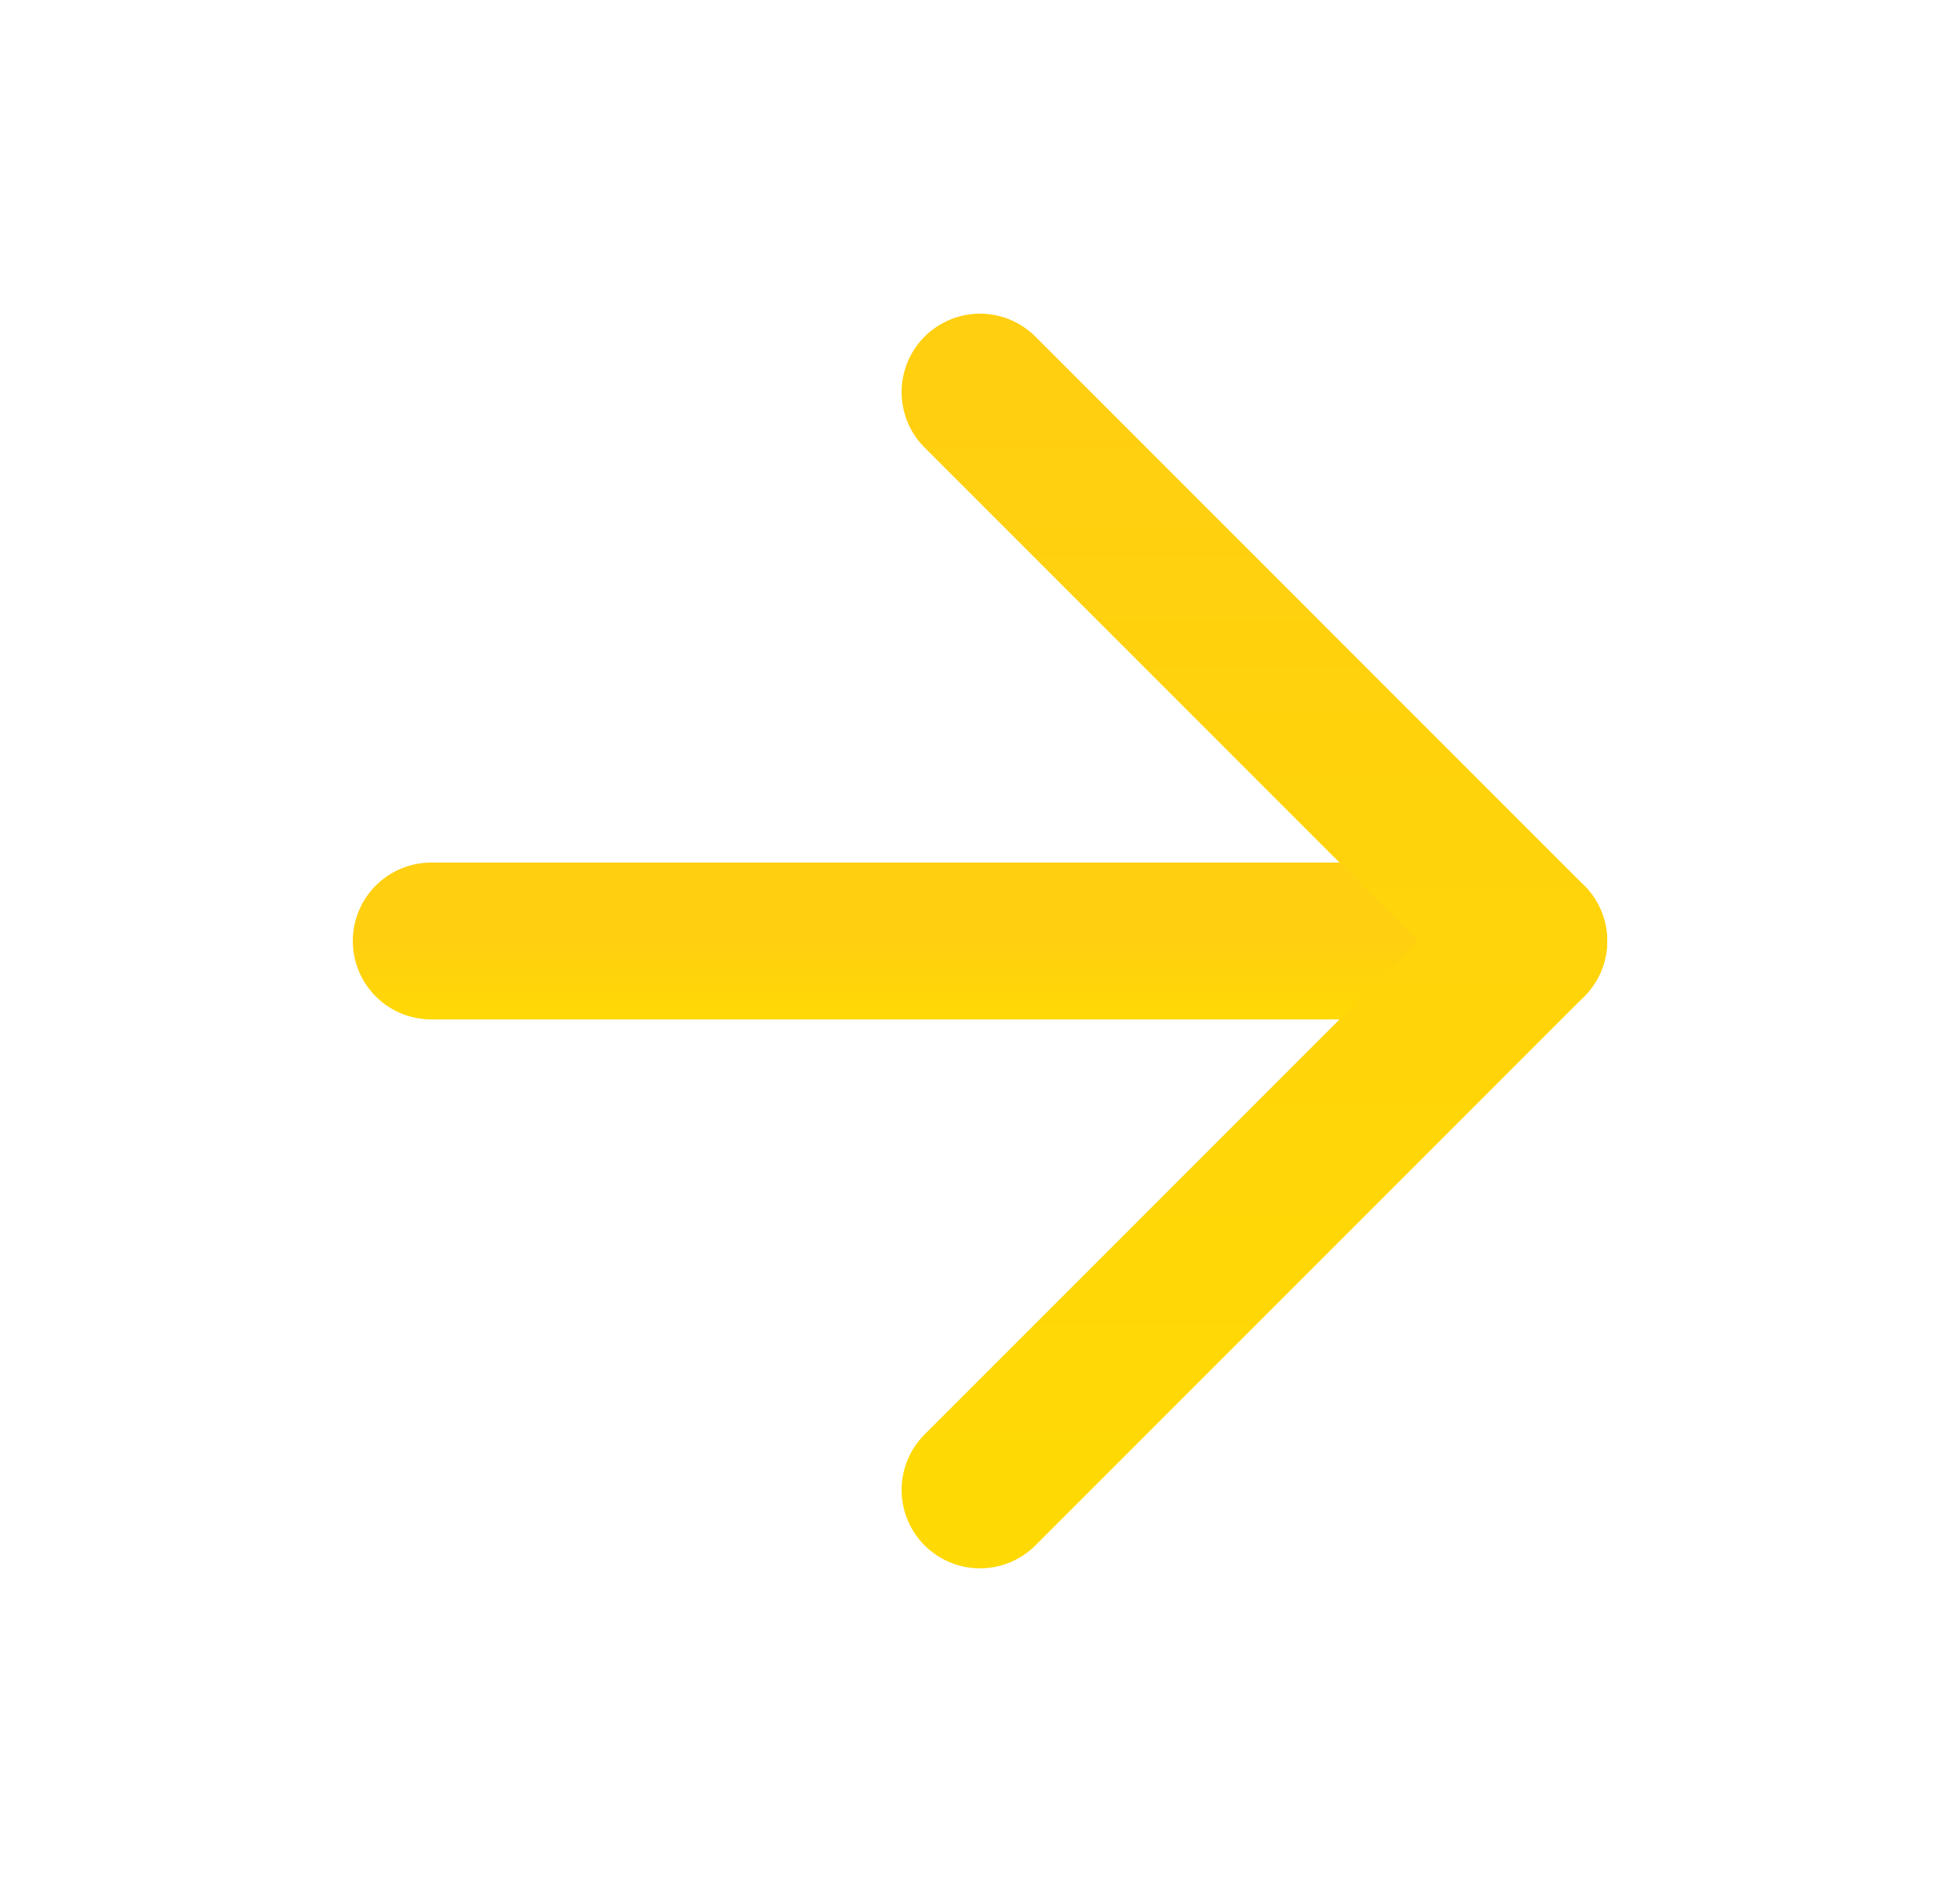 <?xml version="1.0" encoding="UTF-8"?> <svg xmlns="http://www.w3.org/2000/svg" width="25" height="24" viewBox="0 0 25 24" fill="none"><path d="M5.5 12H19.5" stroke="url(#paint0_linear_181_3323)" stroke-width="2" stroke-linecap="round" stroke-linejoin="round"></path><path d="M12.5 5L19.5 12L12.5 19" stroke="url(#paint1_linear_181_3323)" stroke-width="2" stroke-linecap="round" stroke-linejoin="round"></path><defs><linearGradient id="paint0_linear_181_3323" x1="12.5" y1="12" x2="12.5" y2="13" gradientUnits="userSpaceOnUse"><stop stop-color="#FFCF10"></stop><stop offset="1" stop-color="#FFD904"></stop></linearGradient><linearGradient id="paint1_linear_181_3323" x1="16" y1="5" x2="16" y2="19" gradientUnits="userSpaceOnUse"><stop stop-color="#FFCF10"></stop><stop offset="1" stop-color="#FFD904"></stop></linearGradient></defs></svg> 